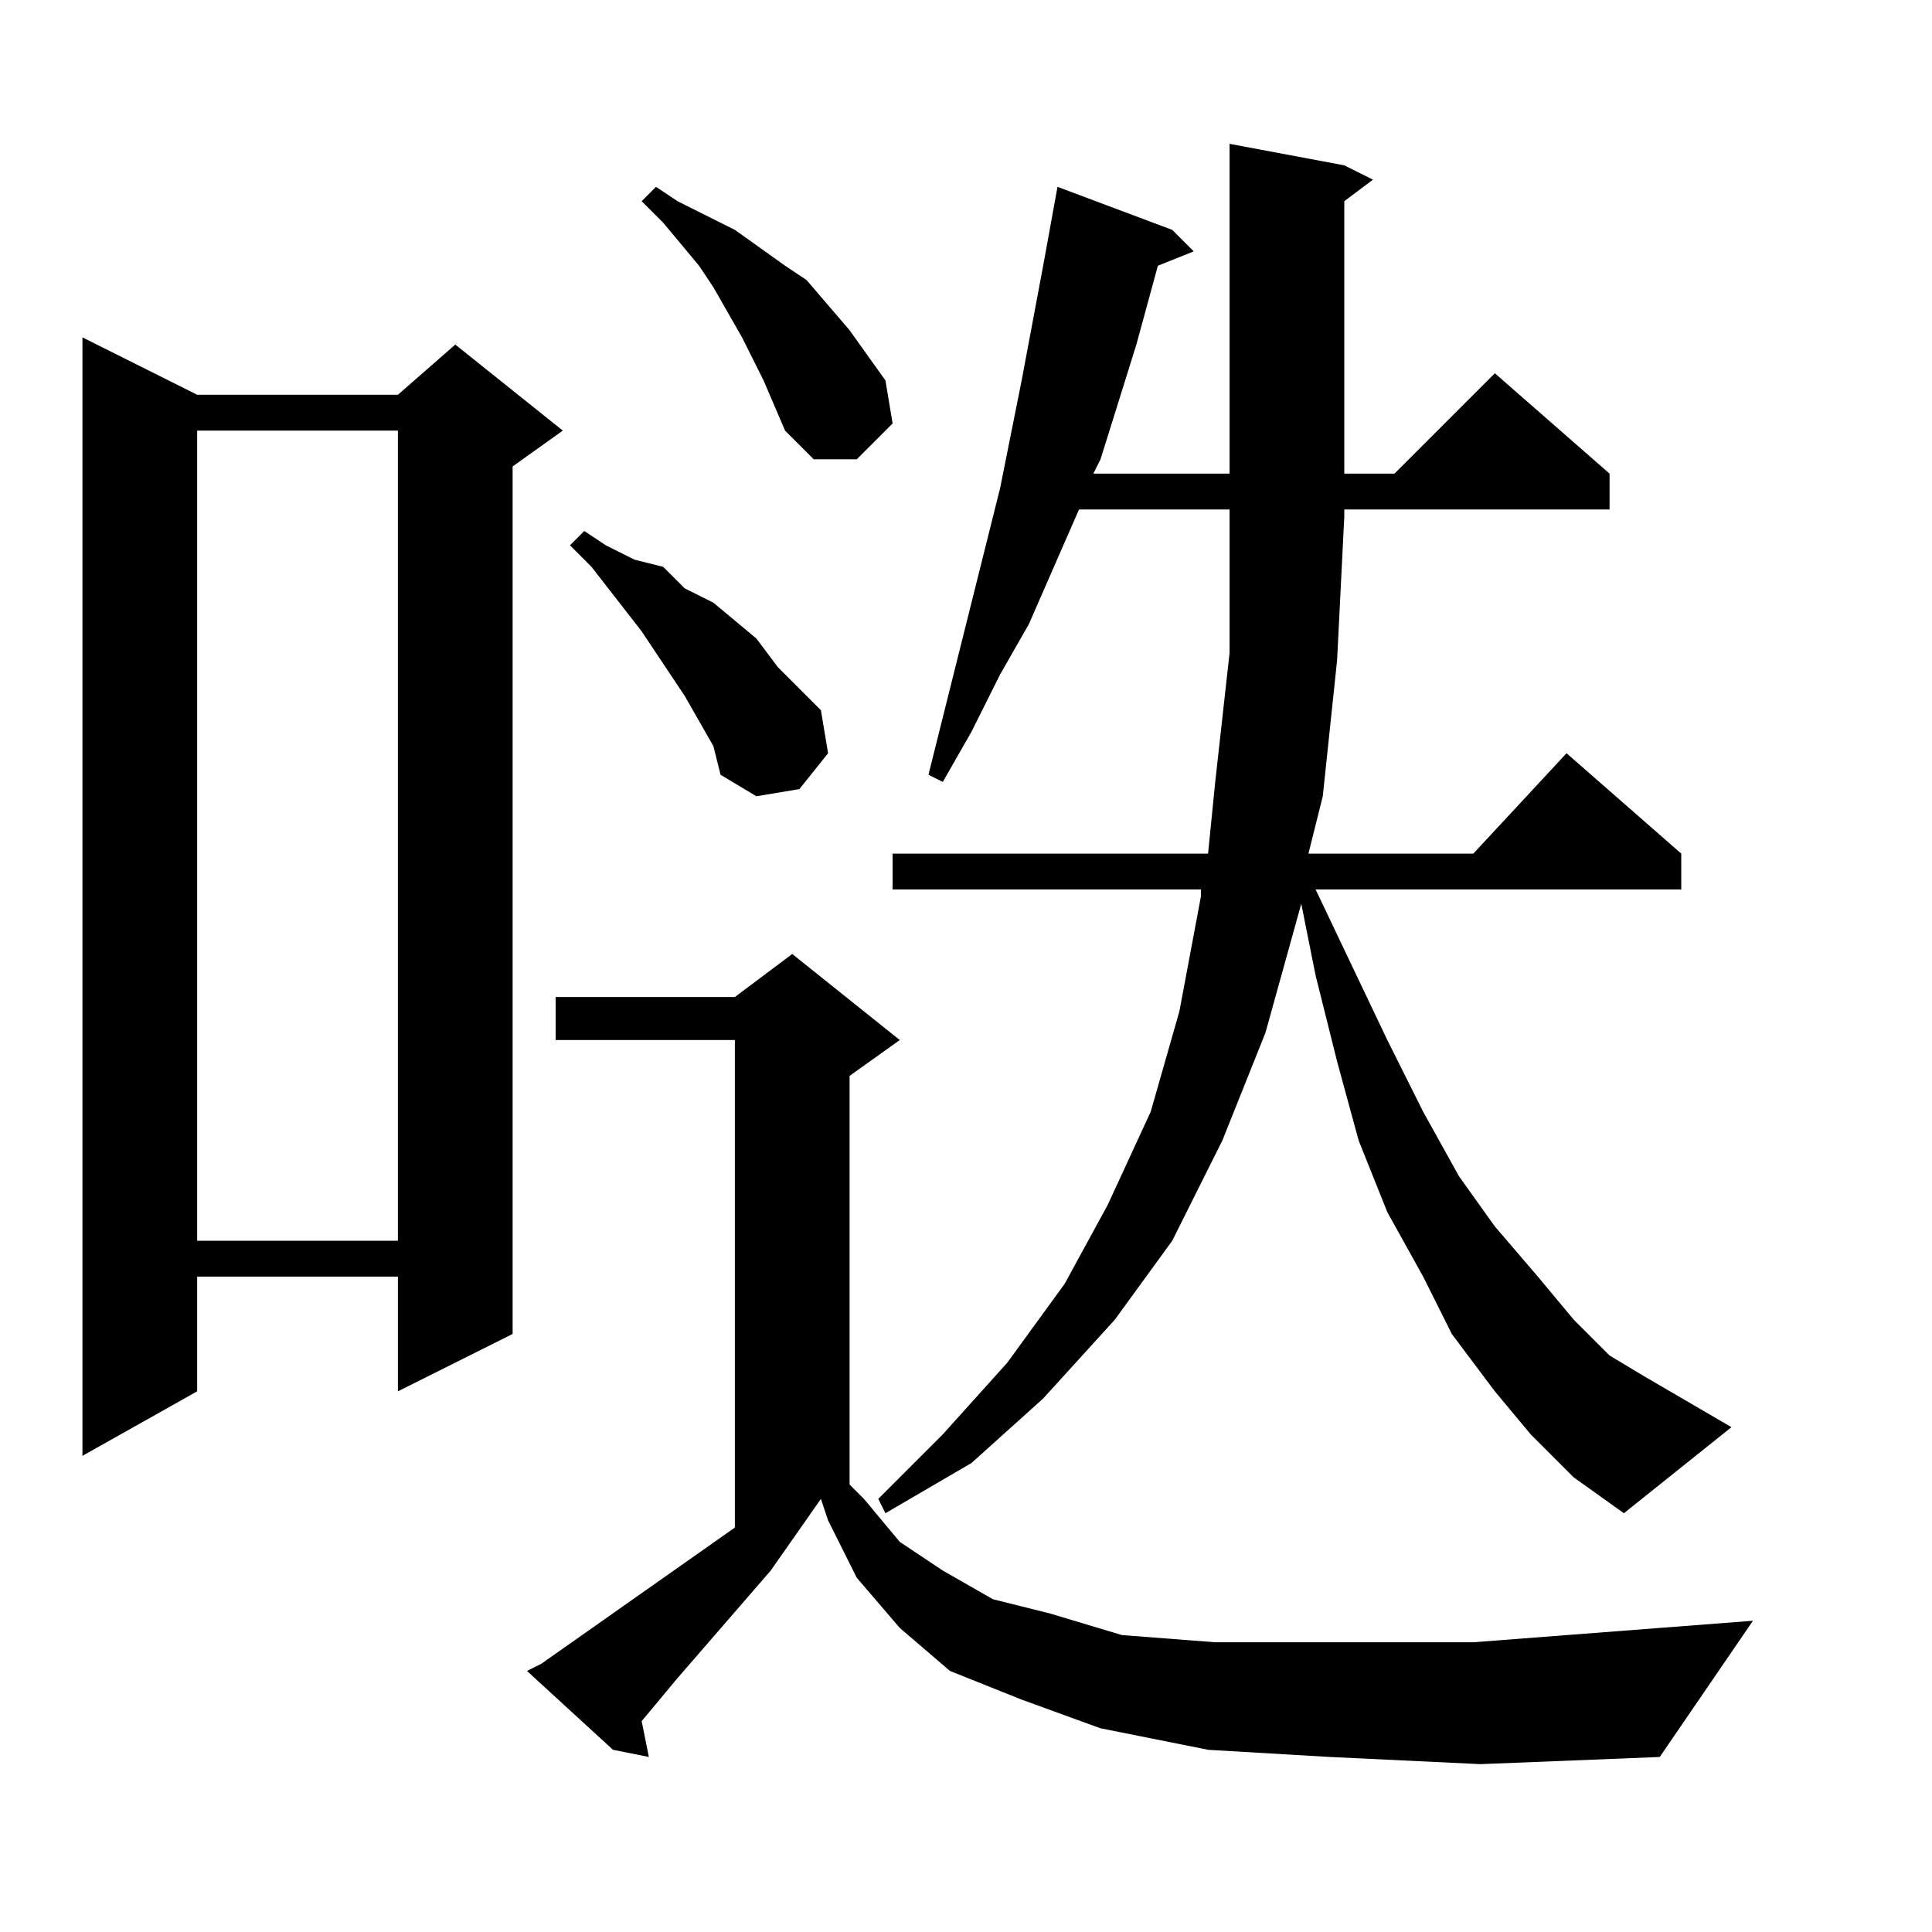 <?xml version="1.0" encoding="utf-8"?>
<!-- Generator: Adobe Illustrator 16.0.0, SVG Export Plug-In . SVG Version: 6.00 Build 0)  -->
<!DOCTYPE svg PUBLIC "-//W3C//DTD SVG 1.1//EN" "http://www.w3.org/Graphics/SVG/1.1/DTD/svg11.dtd">
<svg version="1.1" id="图层_1" xmlns="http://www.w3.org/2000/svg" xmlns:xlink="http://www.w3.org/1999/xlink" x="0px" y="0px"
	 width="1000px" height="1000px" viewBox="0 0 1000 1000" enable-background="new 0 0 1000 1000" xml:space="preserve">
<path d="M102.051,204.33h103.906l29.688-25.977l55.664,44.531l-25.977,18.555v449.023l-59.375,29.688v-59.375H102.051v59.375
	l-59.375,33.398V174.643L102.051,204.33z M102.051,222.885v419.336h103.906V222.885H102.051z M688.379,909.408l-63.086-3.711
	l-55.664-11.133l-40.82-14.844l-37.109-14.844l-25.977-22.266l-22.266-25.977l-14.844-29.688l-3.711-11.133l-25.977,37.109
	l-48.242,55.664l-18.555,22.266l3.711,18.555l-18.555-3.711l-44.531-40.82l7.422-3.711l100.195-70.508V538.314h-92.773v-22.266
	h92.773l29.688-22.266l55.664,44.531l-25.977,18.555v211.523l7.422,7.422l18.555,22.266l22.266,14.844l25.977,14.844l29.688,7.422
	l37.109,11.133l48.242,3.711h59.375h74.219L907.324,838.9l-48.242,70.508l-92.773,3.711L688.379,909.408z M354.395,360.189
	l-7.422-11.133l-14.844-22.266l-25.977-33.398L295.02,282.26l7.422-7.422l11.133,7.422l14.844,7.422l14.844,3.711l11.133,11.133
	l14.844,7.422l22.266,18.555l11.133,14.844l22.266,22.266l3.711,22.266l-14.844,18.555l-22.266,3.711l-18.555-11.133l-3.711-14.844
	L354.395,360.189z M395.215,196.908l-11.133-22.266l-14.844-25.977l-7.422-11.133l-18.555-22.266l-11.133-11.133l7.422-7.422
	l11.133,7.422l14.844,7.422l14.844,7.422l25.977,18.555l11.133,7.422l22.266,25.977l18.555,25.977l3.711,22.266l-18.555,18.555
	h-22.266l-14.844-14.844L395.215,196.908z M792.285,742.416L773.73,720.15l-22.266-29.688l-14.844-29.688l-18.555-33.398
	l-14.844-37.109l-11.133-40.82l-11.133-44.531l-7.422-37.109l-18.555,66.797l-22.266,55.664l-25.977,51.953l-29.688,40.82
	l-37.109,40.82l-37.109,33.398l-44.531,25.977l-3.711-7.422l33.398-33.398l33.398-37.109l29.688-40.82l22.266-40.82l22.266-48.242
	l14.844-51.953l11.133-59.375v-3.711h-159.57V441.83h163.281l3.711-37.109l7.422-66.797v-70.508v-3.711h-77.93L532.52,323.08
	l-14.844,25.977l-14.844,29.688l-14.844,25.977l-7.422-3.711l37.109-148.438l11.133-55.664l11.133-59.375l7.422-40.82l59.375,22.266
	l11.133,11.133l-18.555,7.422l-11.133,40.82l-18.555,59.375l-3.711,7.422h70.508V74.447l59.375,11.133l14.844,7.422l-14.844,11.133
	V245.15h25.977l51.953-51.953l59.375,51.953v18.555H695.801v3.711l-3.711,74.219l-7.422,70.508l-7.422,29.688h85.352l48.242-51.953
	l59.375,51.953v18.555H680.957l37.109,77.93l18.555,37.109l18.555,33.398l18.555,25.977l22.266,25.977l18.555,22.266l18.555,18.555
	l18.555,11.133l44.531,25.977l-55.664,44.531l-25.977-18.555L792.285,742.416z"/>
</svg>
